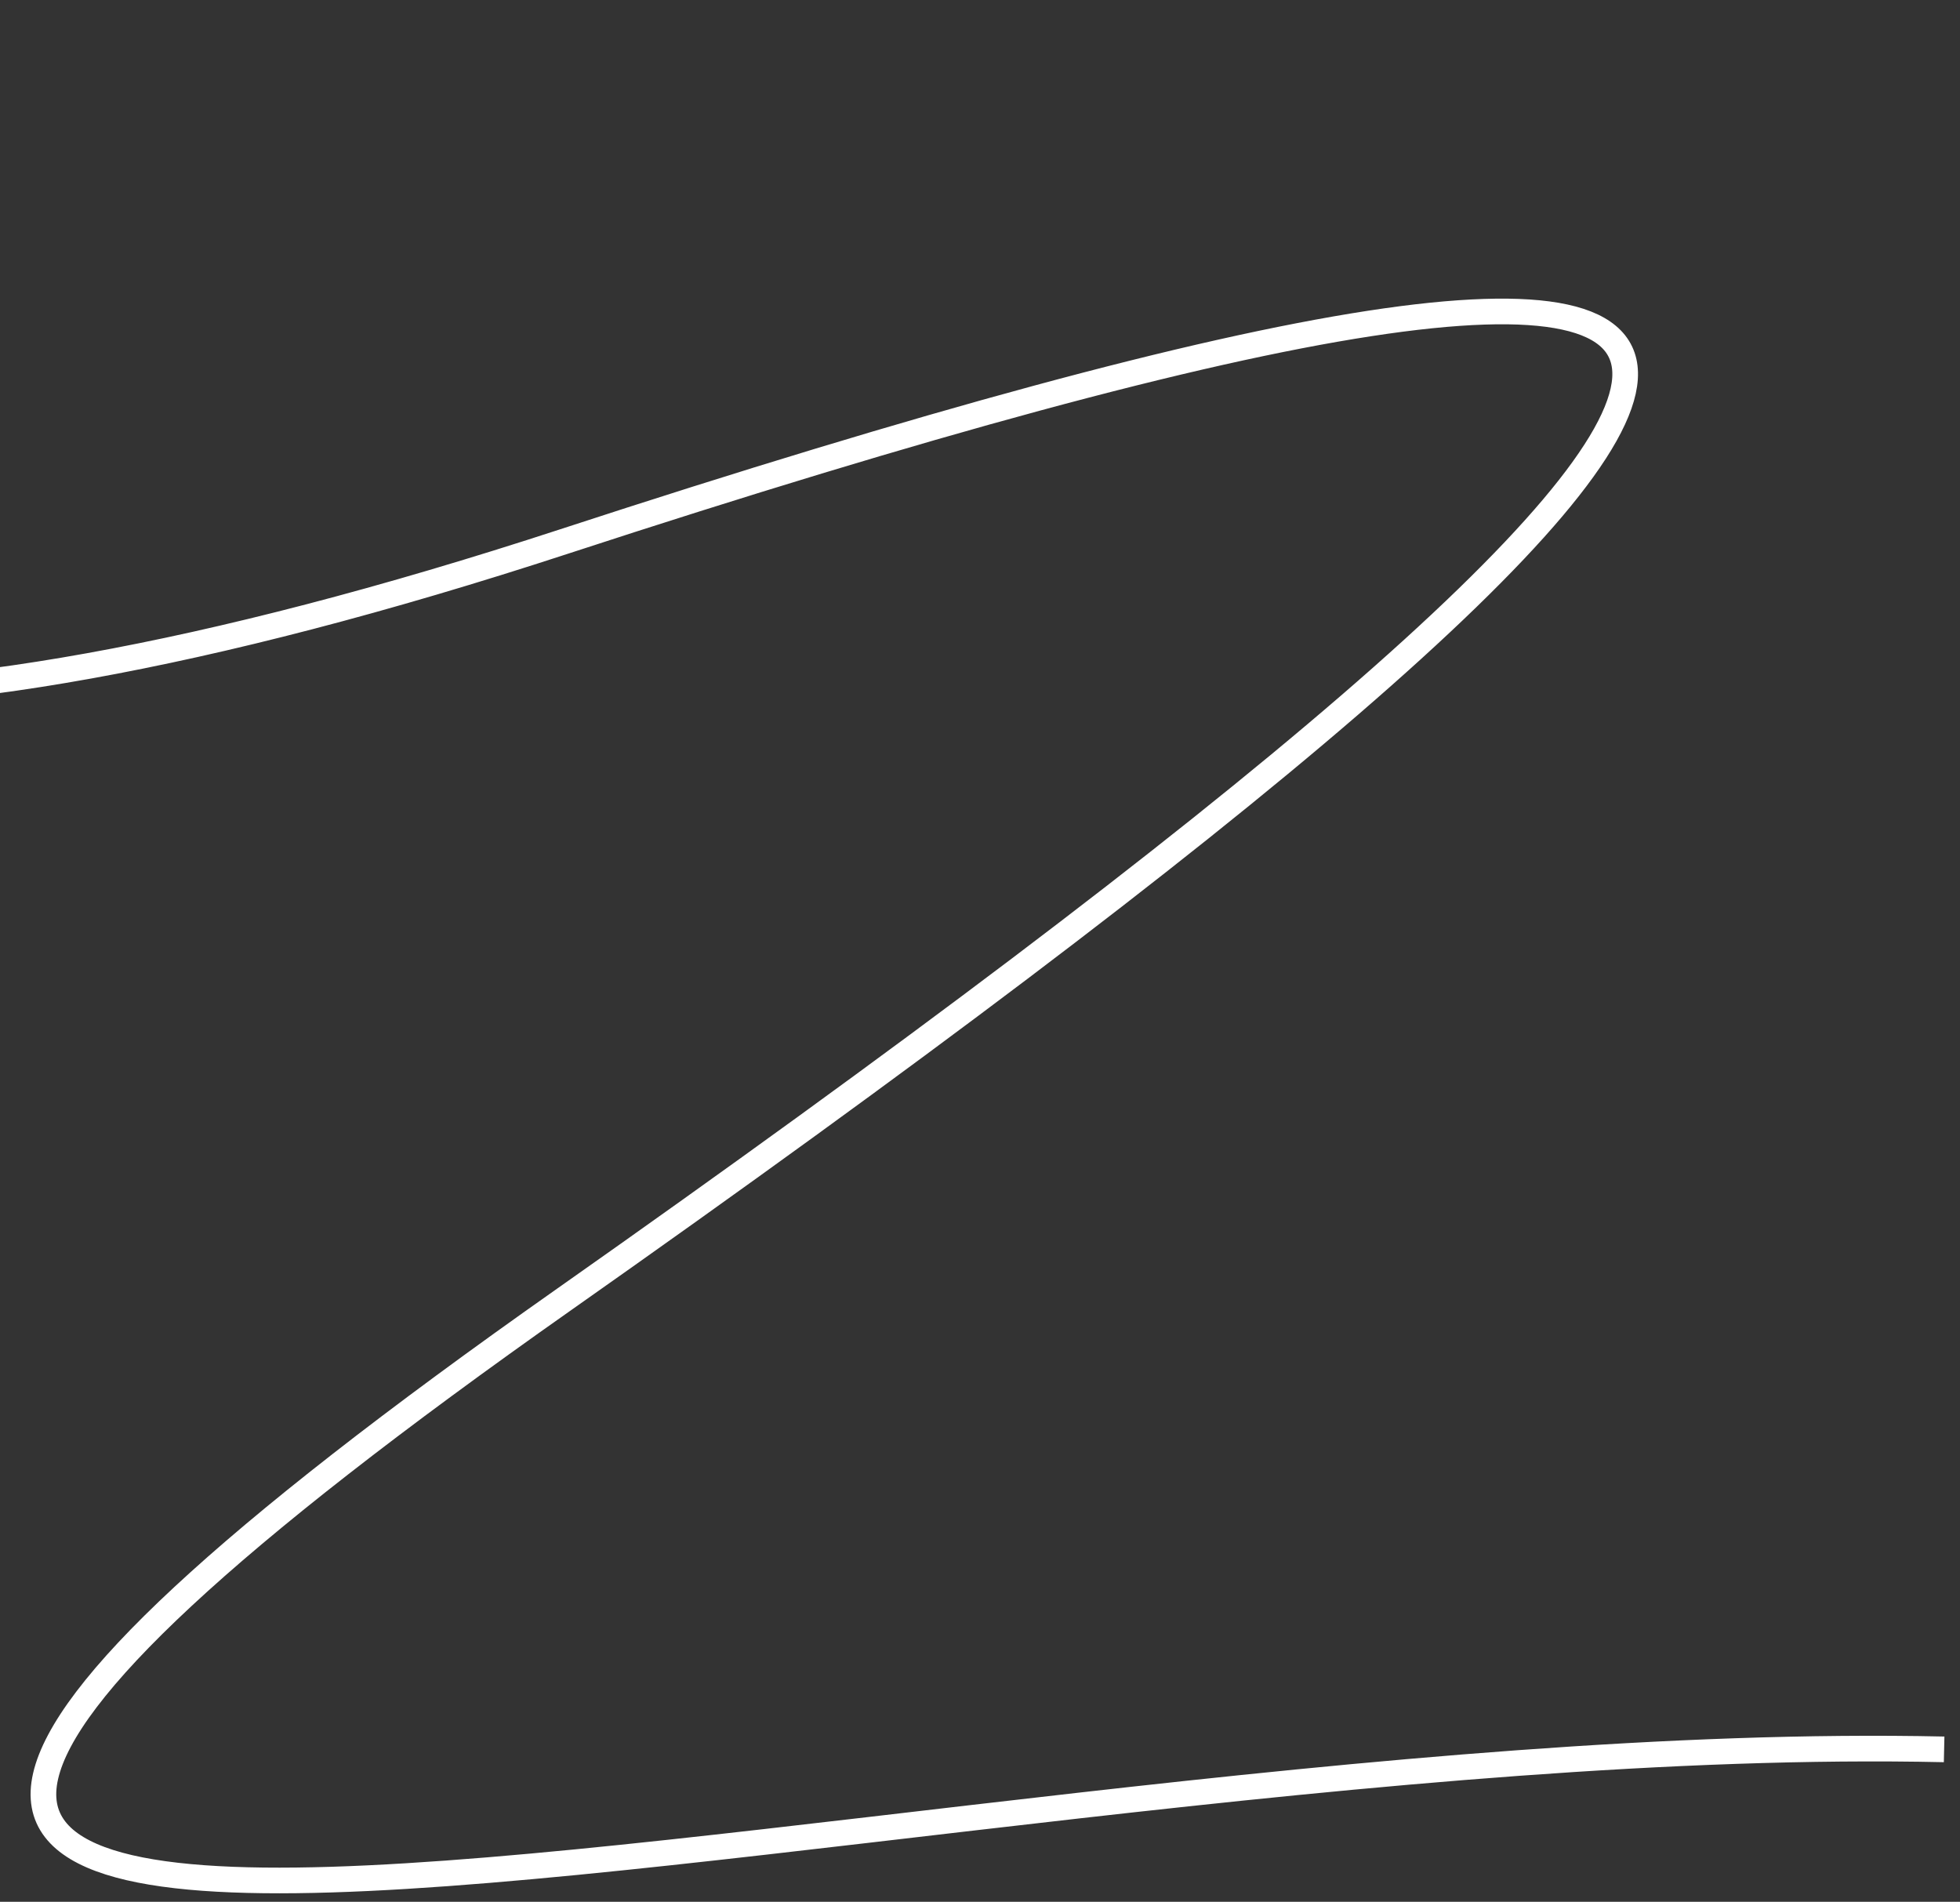 <svg width="101" height="98" viewBox="0 0 101 98" fill="none" xmlns="http://www.w3.org/2000/svg">
<rect x="0" y="0" width="101" height="98" fill="#333333" stroke="none"/>
<path d="M-61 -177.133C-14.383 -189.745 64.865 -200.322 8.925 -141.74C-61 -68.513 -82.333 -67.293 8.925 -80.718C100.182 -94.143 62.257 -57.53 8.925 -20.916C-44.407 15.697 -45.593 52.311 29.073 27.902C103.738 3.492 100.182 16.918 29.073 66.956C-42.037 116.995 44.48 88.924 100.182 90.145" stroke="white" stroke-width="1.322"/>
</svg>
